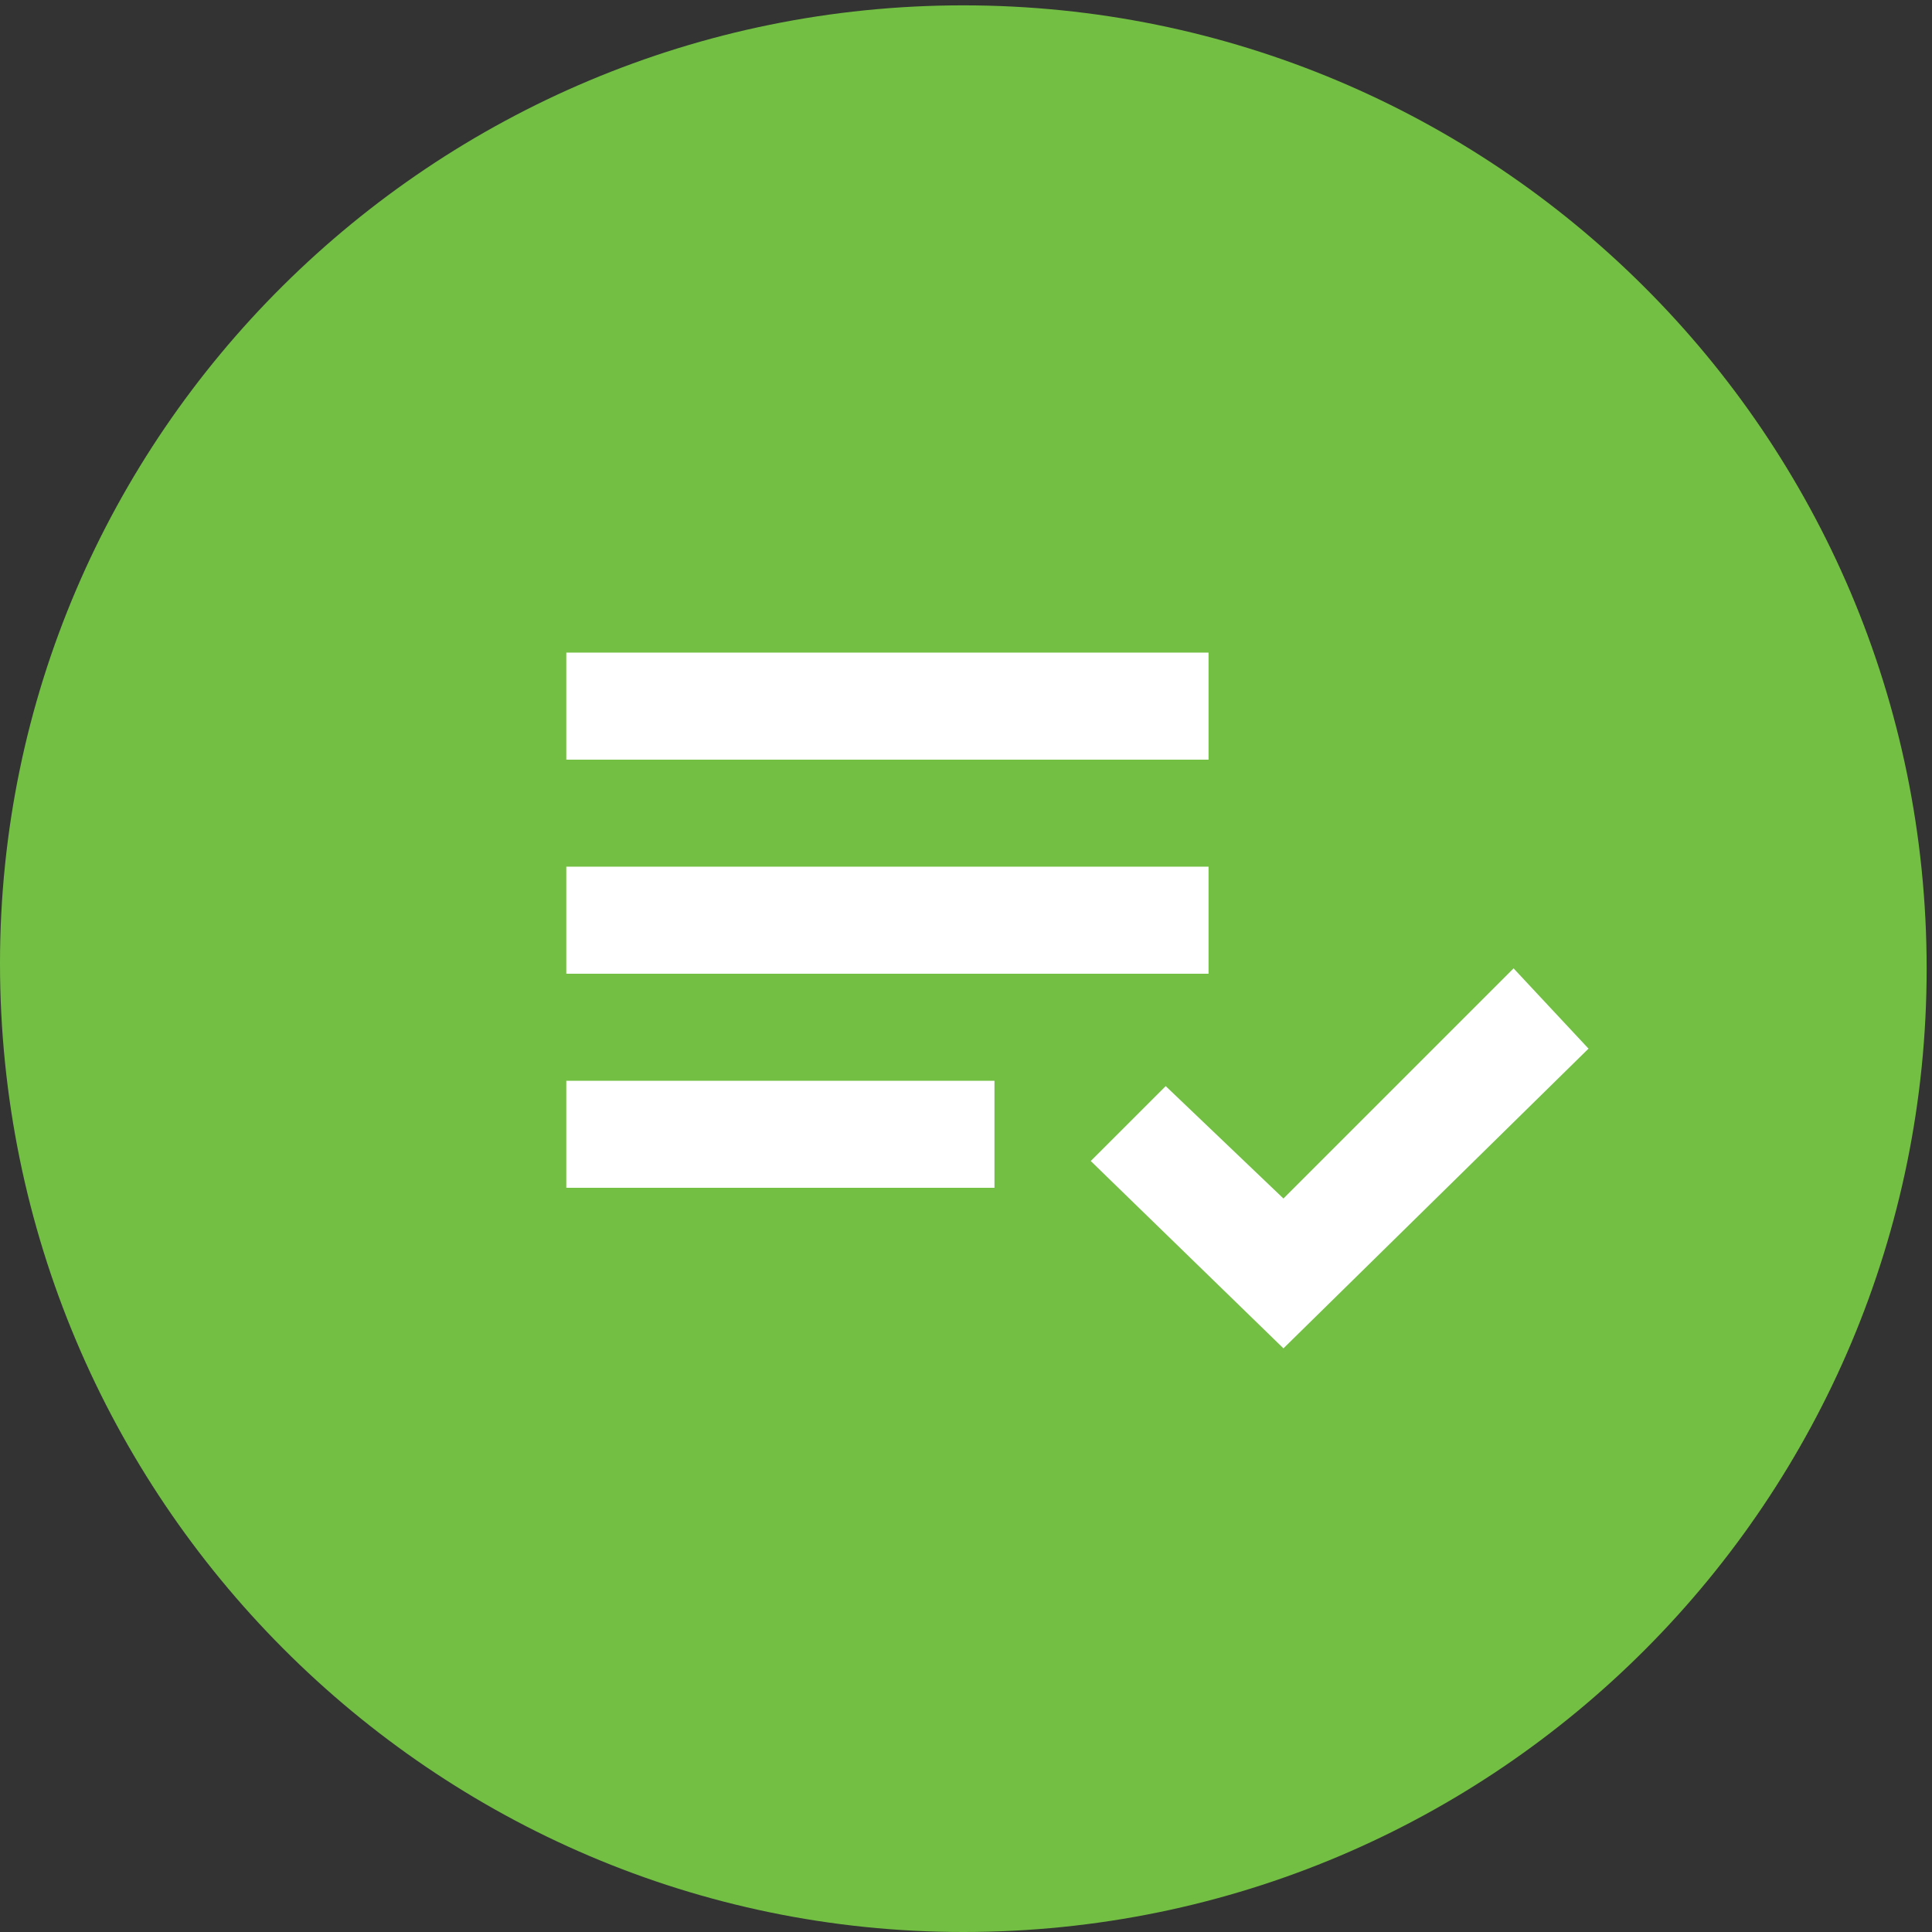 <?xml version="1.0" encoding="UTF-8"?>
<svg xmlns="http://www.w3.org/2000/svg" width="52" height="52" viewBox="0 0 52 52" fill="none">
  <rect x="0" y="0" width="52" height="52" fill="#333333" stroke="none"/>
  <g clip-path="url(#clip0_62_2270)">
    <path d="M25.928 52C40.332 52 51.856 40.332 51.856 26.072C51.856 11.668 40.188 0.144 25.928 0.144C11.668 0.144 0 11.668 0 25.928C0 40.332 11.668 52 25.928 52Z" fill="#73BF44"></path>
    <path d="M34.544 36.291L29.358 31.249L31.375 29.233L34.544 32.258L40.738 26.064L42.755 28.224L34.544 36.291ZM15.242 17.565H32.528V20.446H15.242V17.565ZM15.242 23.327H32.528V26.208H15.242V23.327ZM15.242 29.089H26.766V31.97H15.242V29.089Z" fill="white"></path>
  </g>
  <defs>
    <clipPath id="clip0_62_2270">
      <rect width="52" height="52" fill="white"></rect>
    </clipPath>
  </defs>
</svg>
